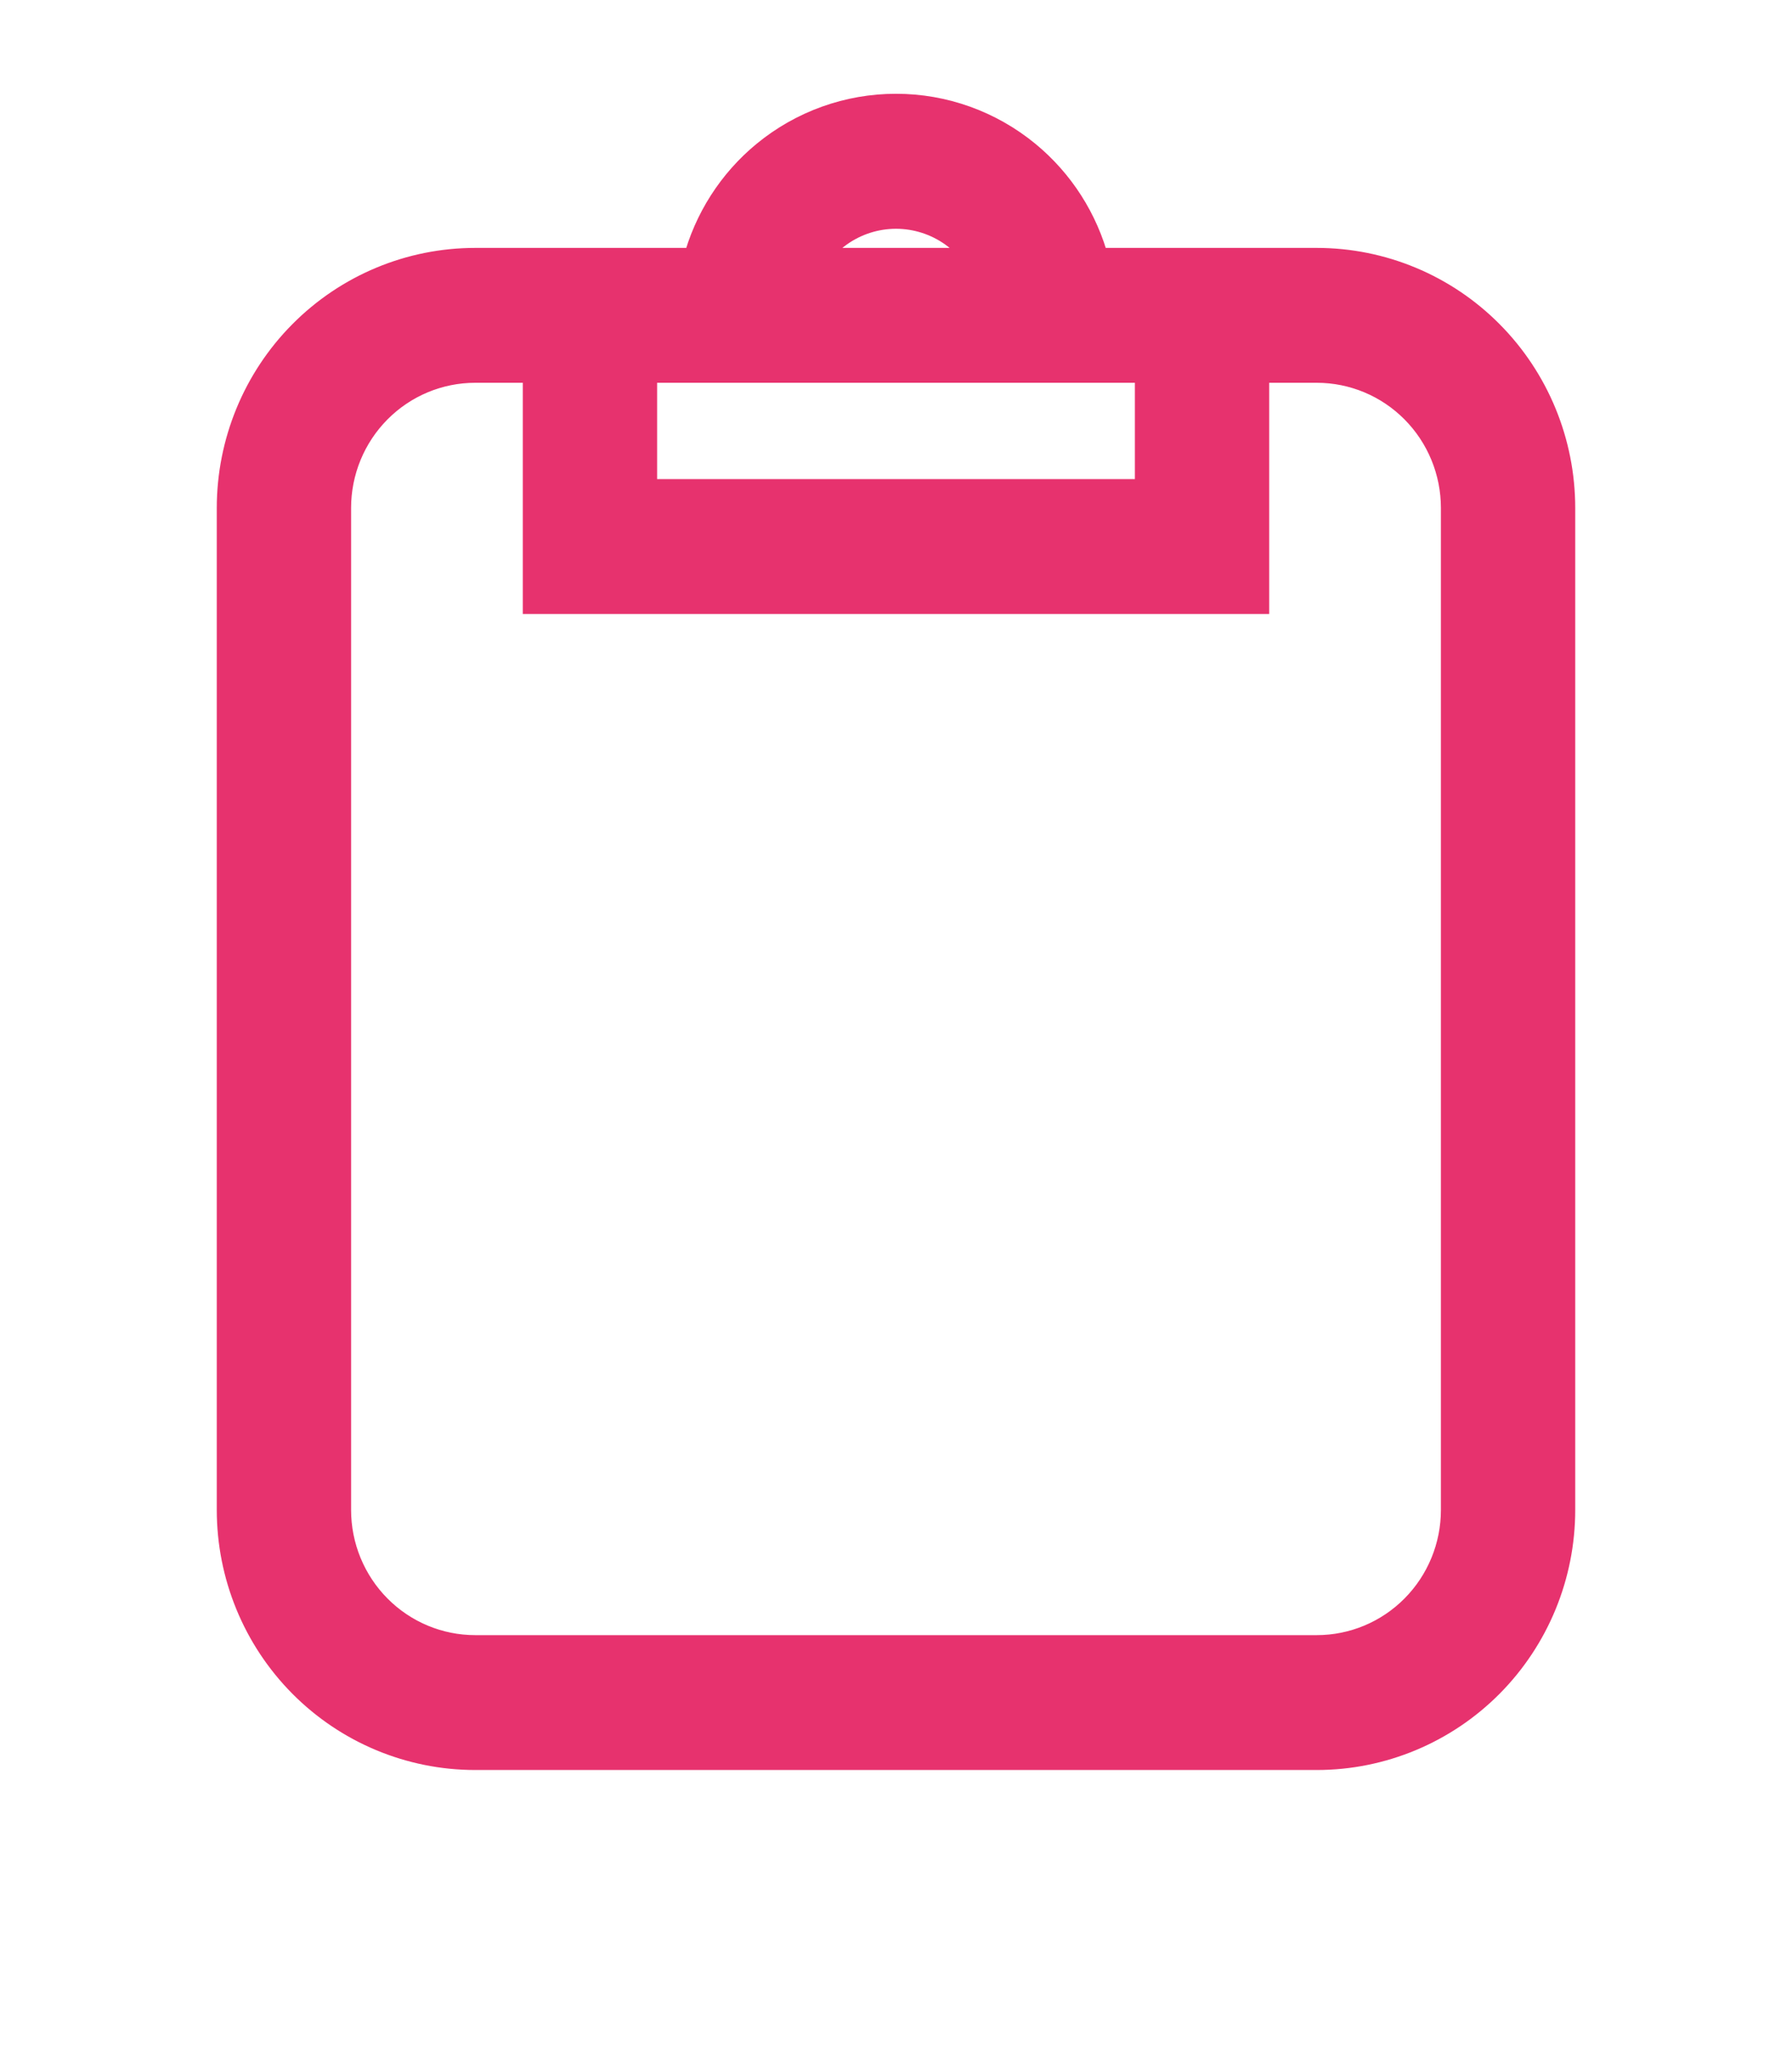 <svg width="62" height="71" viewBox="0 0 62 71" fill="none" xmlns="http://www.w3.org/2000/svg">
<path d="M42.912 20.745H43.412V20.245V12.745H45.559C46.829 12.745 48.048 13.253 48.947 14.159C49.847 15.065 50.353 16.295 50.353 17.578V52.245C50.353 53.528 49.847 54.758 48.947 55.664C48.048 56.57 46.829 57.078 45.559 57.078H16.441C15.171 57.078 13.952 56.57 13.053 55.664C12.153 54.758 11.647 53.528 11.647 52.245V17.578C11.647 16.295 12.153 15.065 13.053 14.159C13.952 13.253 15.171 12.745 16.441 12.745H18.588V20.245V20.745H19.088H42.912ZM35.504 5.361C34.233 4.316 32.642 3.744 31 3.745H31C29.358 3.744 27.767 4.316 26.496 5.361C25.331 6.319 24.501 7.621 24.118 9.078H16.441C14.201 9.078 12.054 9.974 10.471 11.569C8.888 13.163 8 15.325 8 17.578V52.245C8 54.498 8.888 56.659 10.471 58.254C12.054 59.848 14.201 60.745 16.441 60.745H45.559C47.799 60.745 49.946 59.848 51.529 58.254C53.112 56.659 54 54.498 54 52.245V17.578C54 15.325 53.112 13.163 51.529 11.569C49.946 9.974 47.799 9.078 45.559 9.078H37.882C37.499 7.621 36.669 6.319 35.504 5.361ZM32.996 8.056C33.38 8.33 33.702 8.678 33.946 9.078H28.054C28.298 8.678 28.62 8.33 29.004 8.056C29.588 7.64 30.285 7.416 31 7.416C31.715 7.416 32.412 7.64 32.996 8.056ZM39.765 17.078H22.235V12.745H39.765V17.078Z" fill="#E7326E" stroke="#E7326E"/>
</svg>

